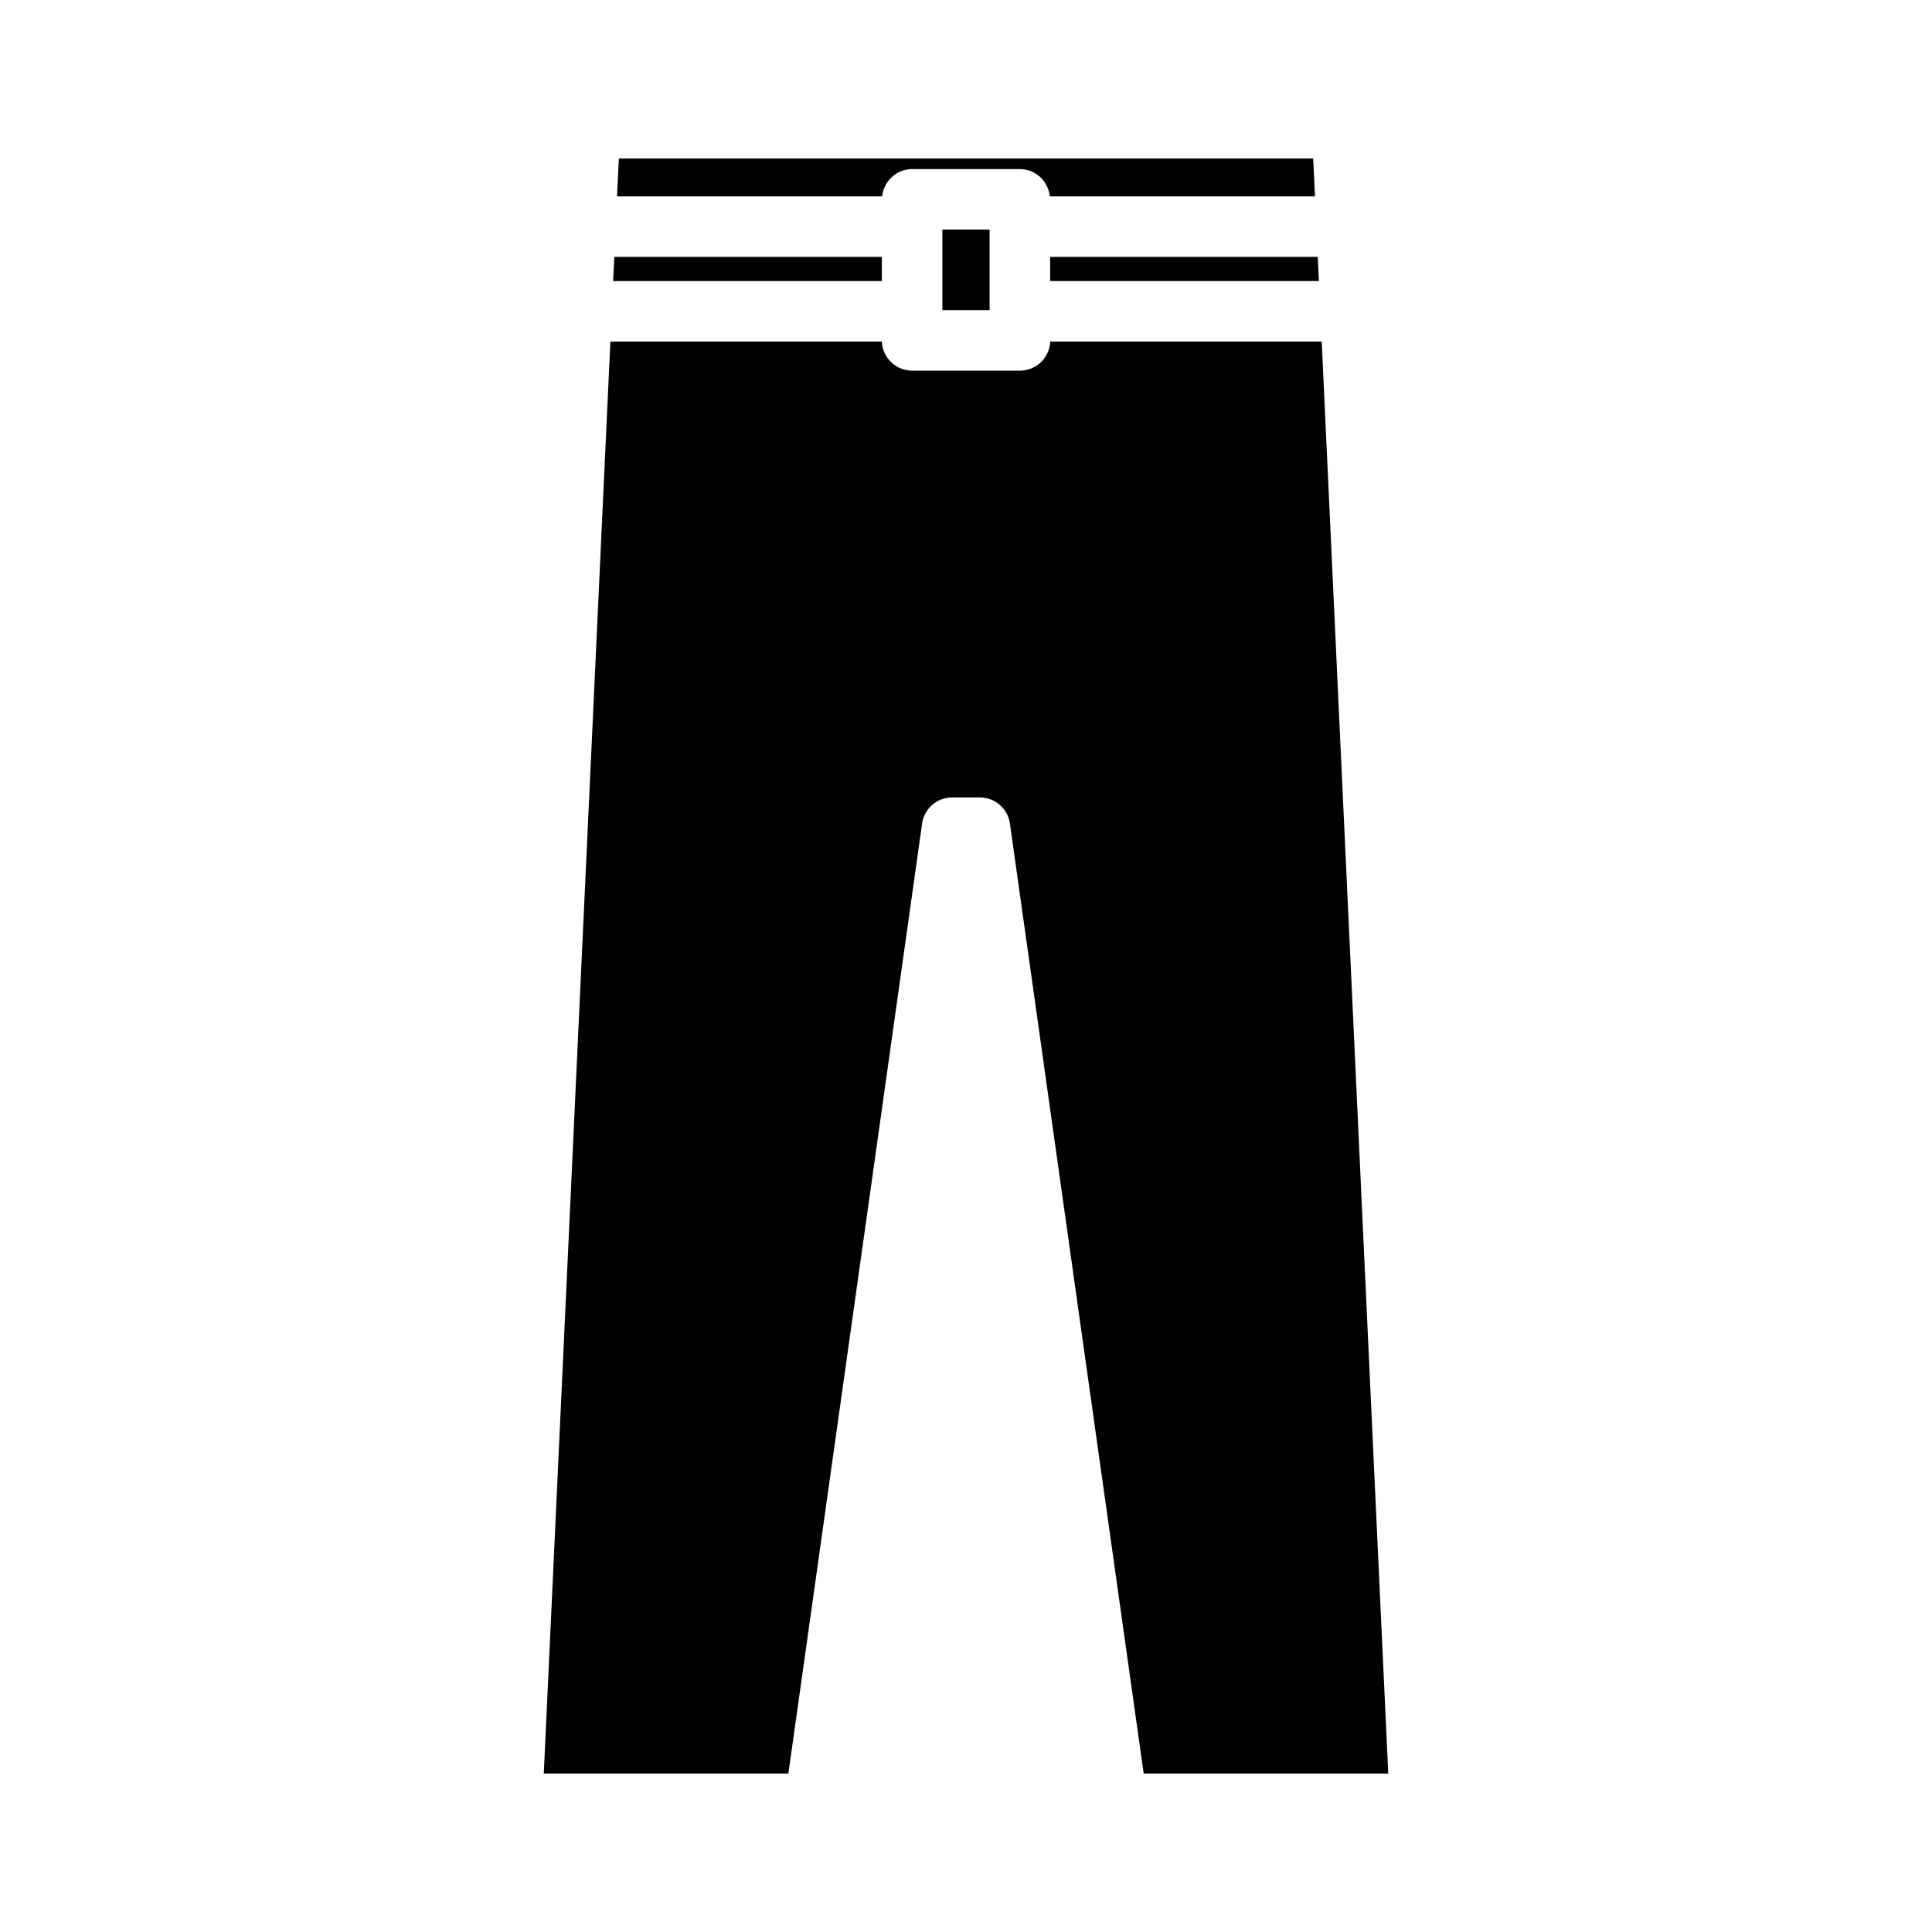 <?xml version="1.0" encoding="UTF-8"?>
<!-- Uploaded to: ICON Repo, www.svgrepo.com, Generator: ICON Repo Mixer Tools -->
<svg fill="#000000" width="800px" height="800px" version="1.1" viewBox="144 144 512 512" xmlns="http://www.w3.org/2000/svg">
 <g>
  <path d="m511.9 614.01h-64.809l-35.457-251.79c-0.559-3.922-3.93-6.887-7.941-6.887h-7.383c-4.008 0-7.383 2.969-7.941 6.887l-35.445 251.79h-64.816l17.648-379.49h71.949c0.164 4.258 3.691 7.707 8.031 7.707h28.551c4.344 0 7.863-3.449 8.031-7.707h71.949z"/>
  <path d="m492.49 196.04h-70.273c-0.402-4.016-3.769-7.227-7.941-7.227h-28.551c-4.172 0-7.535 3.211-7.941 7.227h-70.266l0.488-10.035h184z"/>
  <path d="m493.53 218.48h-71.227v-6.406h70.91z"/>
  <path d="m377.7 212.07v6.406h-71.223l0.32-6.406z"/>
  <path d="m393.74 204.84h12.516v21.34h-12.516z"/>
 </g>
</svg>